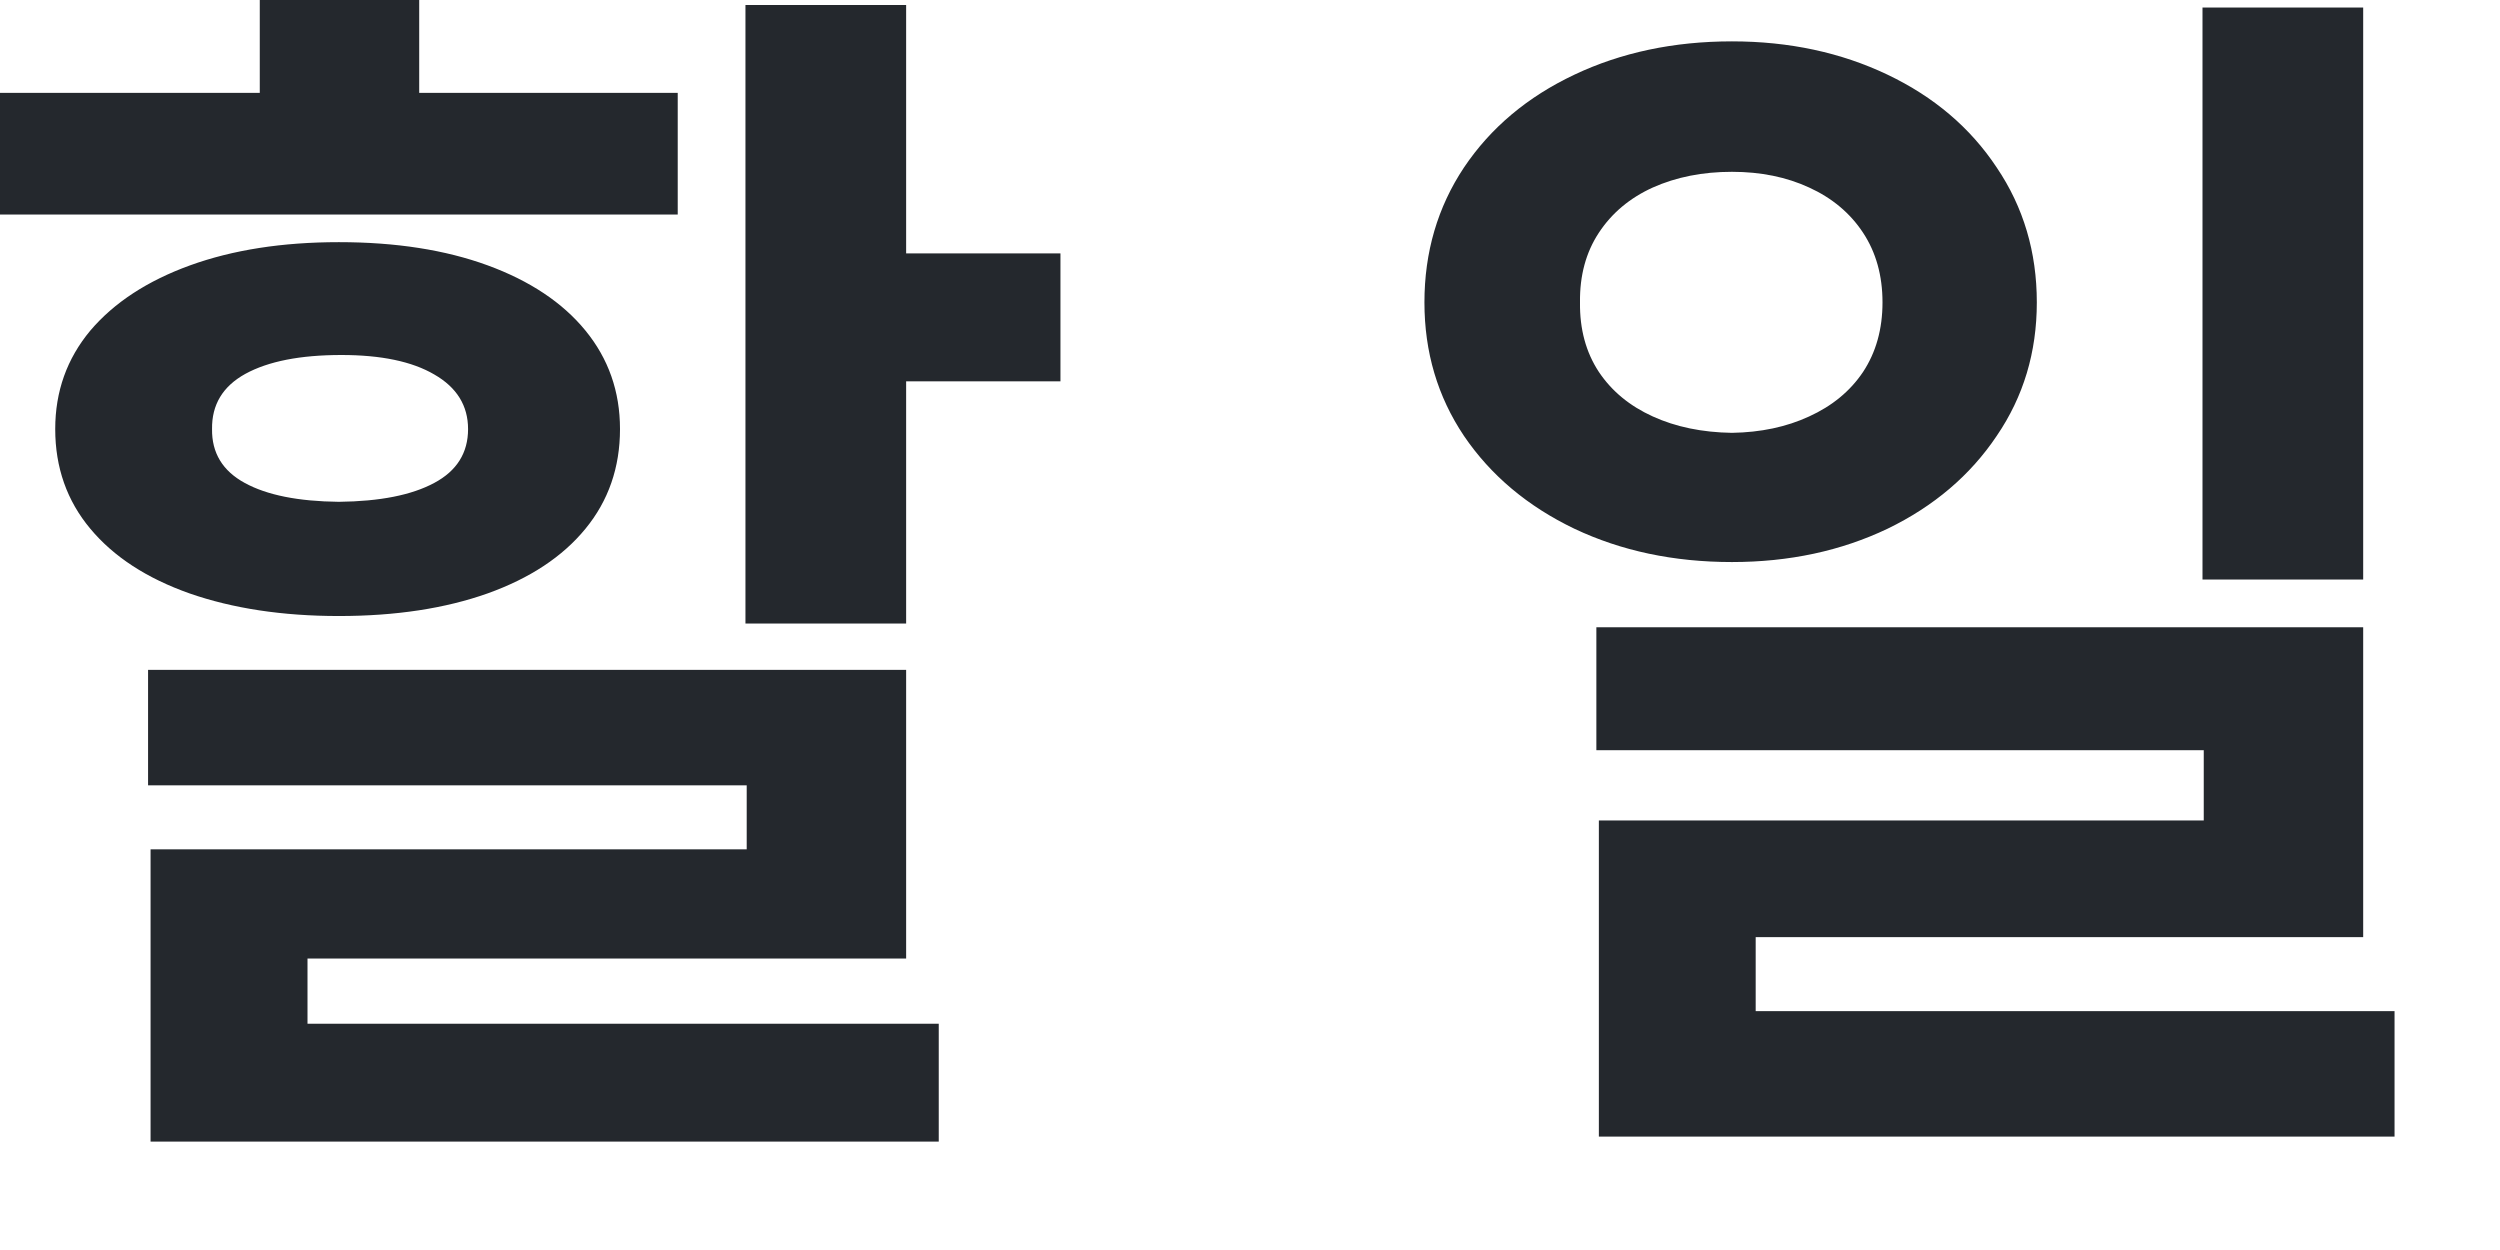 <?xml version="1.0" encoding="utf-8"?>
<svg xmlns="http://www.w3.org/2000/svg" fill="none" height="100%" overflow="visible" preserveAspectRatio="none" style="display: block;" viewBox="0 0 22 11" width="100%">
<path d="M7.974 2.23H9.332V3.356H7.974V5.487H6.56V0.044H7.974V2.23ZM0 0.817H2.286V0H3.689V0.817H5.964V1.888H0V0.817ZM0.486 3.776C0.486 3.444 0.589 3.156 0.795 2.909C1.005 2.662 1.298 2.471 1.673 2.335C2.049 2.199 2.485 2.131 2.982 2.131C3.483 2.131 3.919 2.199 4.291 2.335C4.662 2.471 4.95 2.662 5.152 2.909C5.354 3.156 5.456 3.444 5.456 3.776C5.456 4.114 5.354 4.407 5.152 4.653C4.95 4.9 4.662 5.089 4.291 5.222C3.919 5.354 3.483 5.421 2.982 5.421C2.485 5.421 2.047 5.354 1.668 5.222C1.292 5.089 1.001 4.9 0.795 4.653C0.589 4.407 0.486 4.114 0.486 3.776ZM1.303 5.895H7.974V8.435H2.706V9.009H8.261V10.046H1.325V7.474H6.571V6.911H1.303V5.895ZM1.866 3.776C1.863 3.985 1.959 4.144 2.154 4.25C2.349 4.357 2.625 4.412 2.982 4.416C3.343 4.412 3.622 4.357 3.821 4.25C4.02 4.144 4.119 3.985 4.119 3.776C4.119 3.57 4.02 3.409 3.821 3.295C3.626 3.181 3.354 3.124 3.004 3.124C2.643 3.124 2.362 3.179 2.159 3.29C1.96 3.4 1.863 3.562 1.866 3.776ZM15.241 0.364C15.745 0.364 16.201 0.462 16.61 0.657C17.019 0.852 17.339 1.124 17.571 1.474C17.807 1.823 17.924 2.219 17.924 2.661C17.924 3.099 17.807 3.49 17.571 3.836C17.339 4.182 17.019 4.455 16.61 4.653C16.201 4.848 15.745 4.946 15.241 4.946C14.729 4.946 14.267 4.848 13.855 4.653C13.442 4.455 13.118 4.182 12.883 3.836C12.651 3.49 12.535 3.099 12.535 2.661C12.535 2.219 12.651 1.823 12.883 1.474C13.118 1.124 13.442 0.852 13.855 0.657C14.267 0.462 14.729 0.364 15.241 0.364ZM13.904 2.661C13.901 2.896 13.956 3.1 14.07 3.273C14.184 3.443 14.342 3.573 14.545 3.665C14.747 3.757 14.979 3.805 15.241 3.809C15.495 3.805 15.721 3.757 15.92 3.665C16.122 3.573 16.281 3.443 16.395 3.273C16.509 3.1 16.566 2.896 16.566 2.661C16.566 2.425 16.509 2.221 16.395 2.048C16.281 1.875 16.122 1.742 15.92 1.65C15.721 1.558 15.495 1.512 15.241 1.512C14.983 1.512 14.751 1.558 14.545 1.65C14.342 1.742 14.184 1.875 14.07 2.048C13.956 2.221 13.901 2.425 13.904 2.661ZM14.048 5.52H20.796V8.247H15.45V8.898H21.072V10.002H14.07V7.22H19.393V6.602H14.048V5.52ZM19.382 0.066H20.796V5.1H19.382V0.066Z" fill="#24282D" id="Vector"/>
</svg>